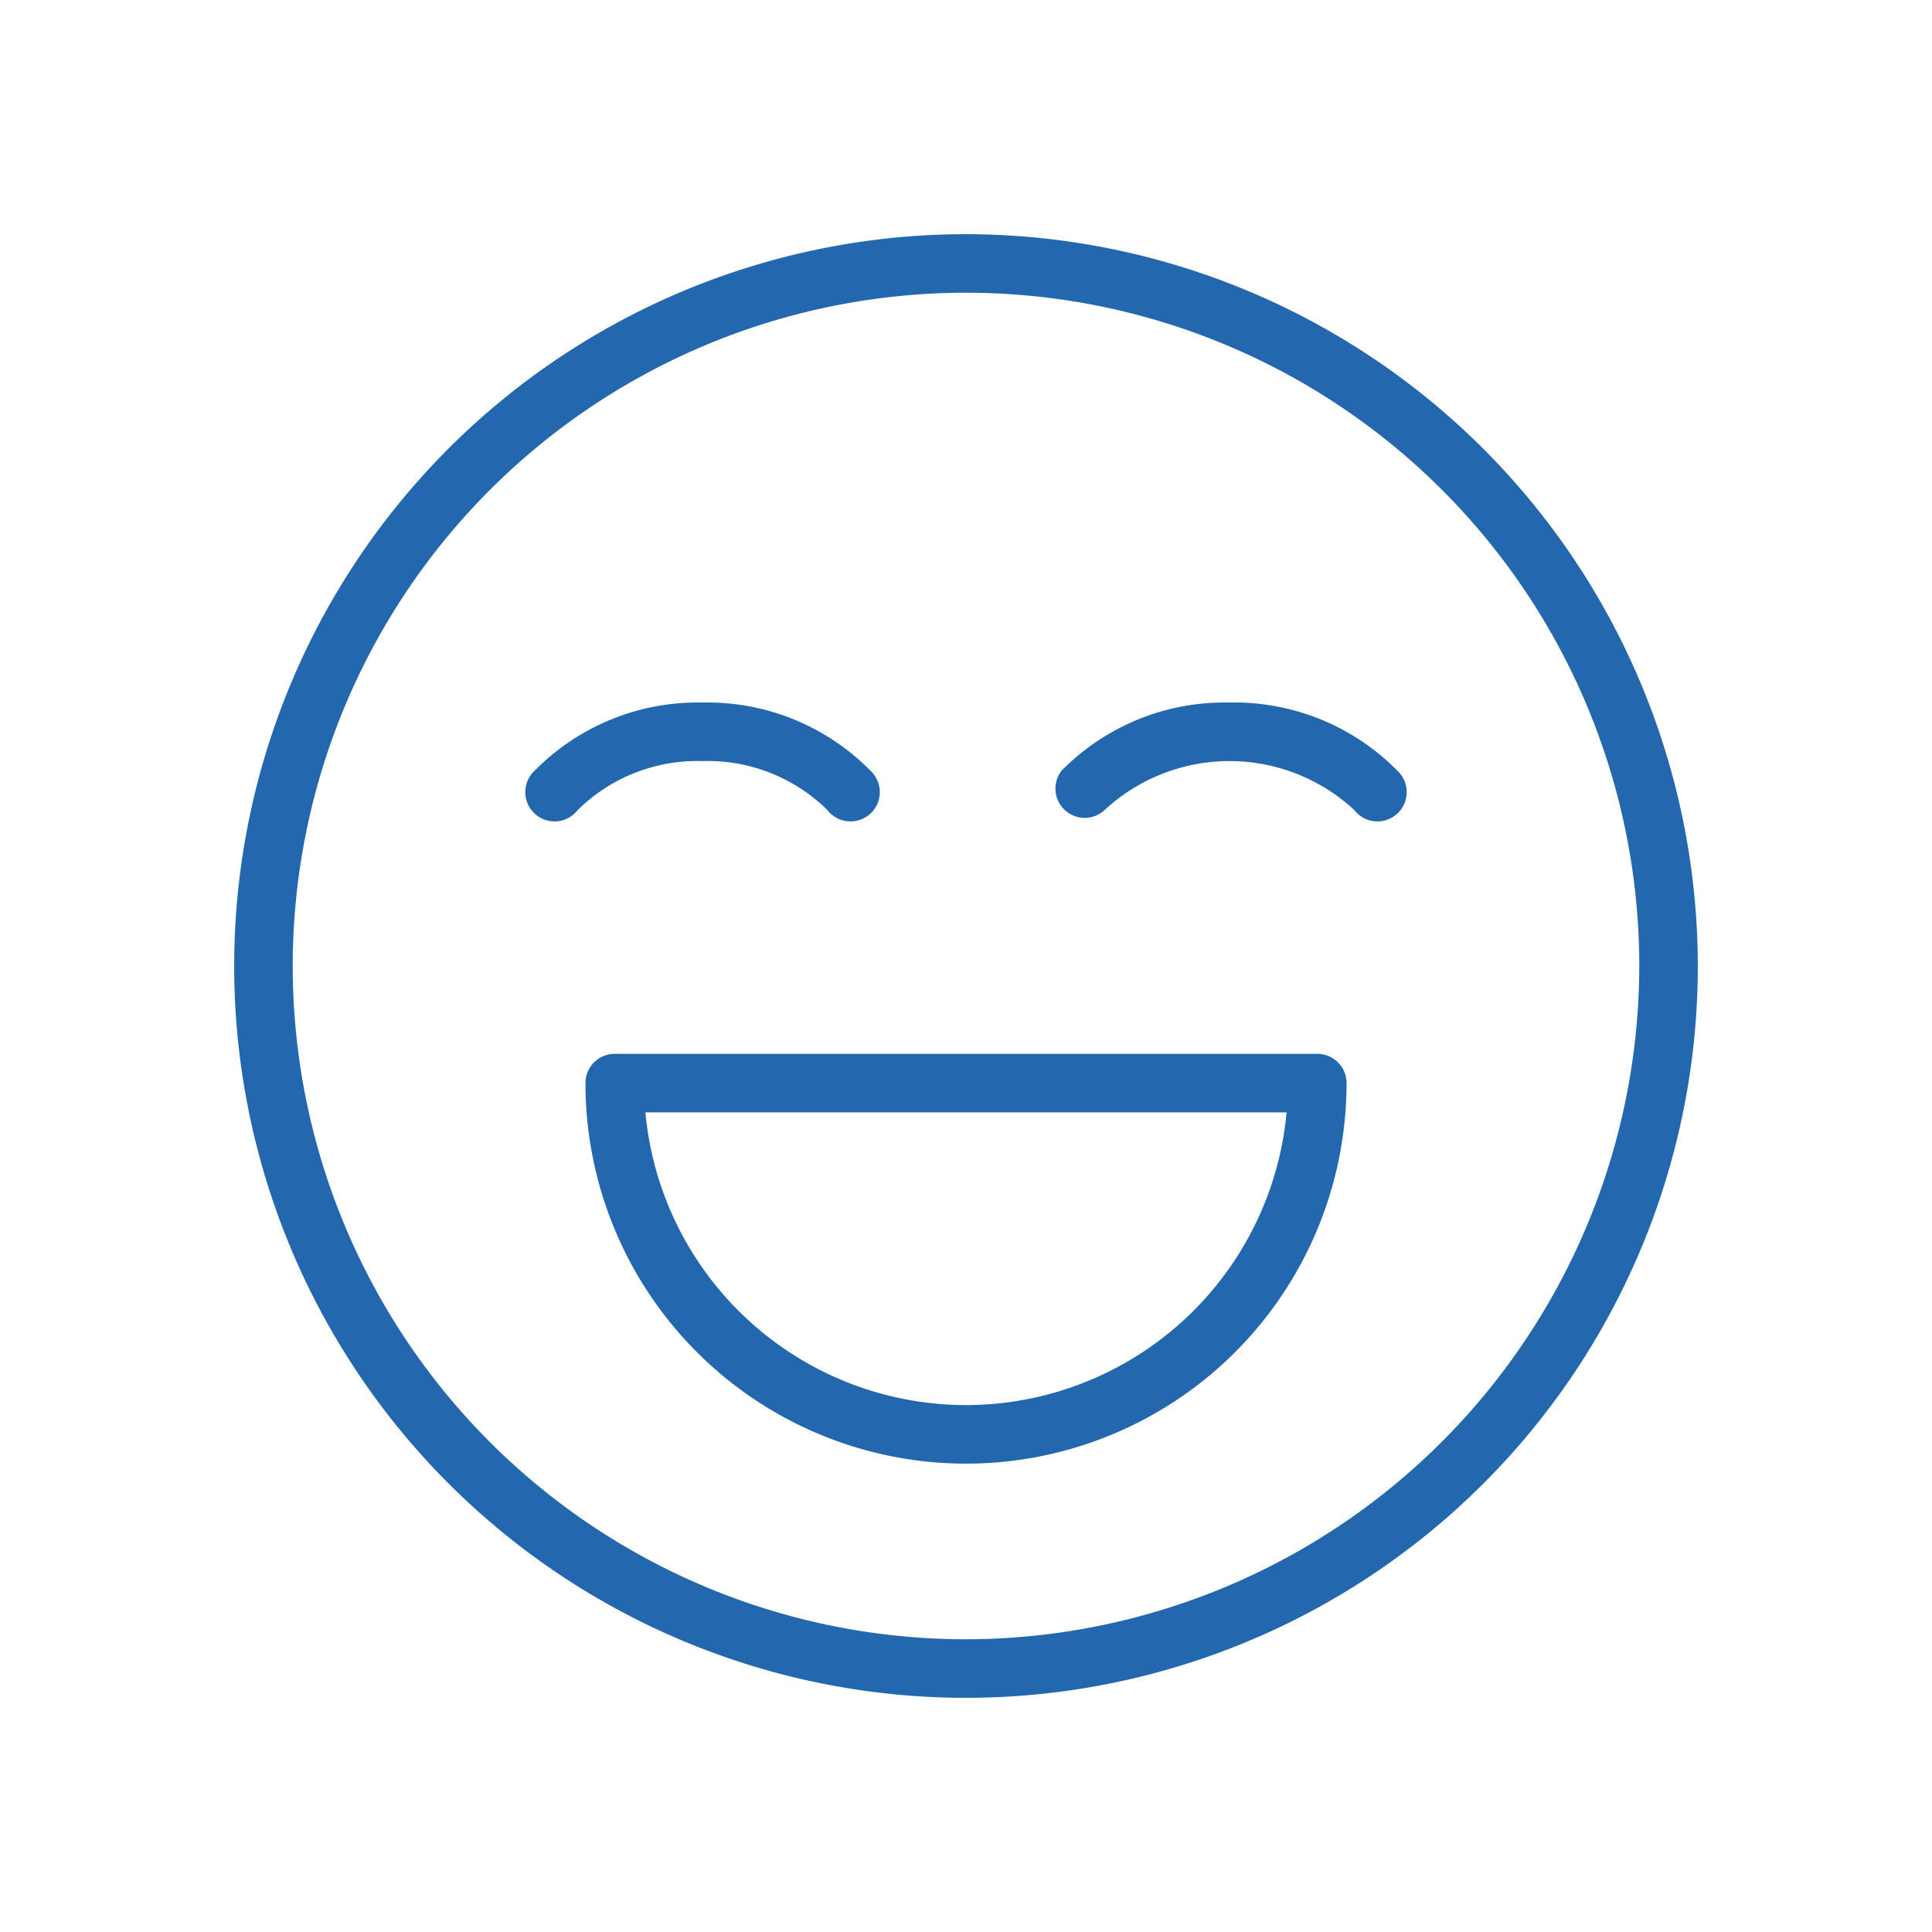 <svg xmlns="http://www.w3.org/2000/svg" viewBox="0 0 82.5 82.5"><defs><style>.cls-1{fill:#2367af;}</style></defs><title>Face_Laugh_Blue_Outline_RGB</title><g id="icons"><path class="cls-1" d="M41.25,10A31.25,31.25,0,1,0,72.5,41.26,31.28,31.28,0,0,0,41.25,10Zm0,60A28.75,28.75,0,1,1,70,41.26,28.79,28.79,0,0,1,41.25,70Z"/><path class="cls-1" d="M56.25,45h-30A1.25,1.25,0,0,0,25,46.25a16.25,16.25,0,0,0,32.5,0A1.25,1.25,0,0,0,56.25,45Zm-15,15A13.76,13.76,0,0,1,27.56,47.5H54.94A13.76,13.76,0,0,1,41.25,60Z"/><path class="cls-1" d="M52.5,30a9.77,9.77,0,0,0-7.17,2.91,1.25,1.25,0,0,0,1.84,1.68,7.84,7.84,0,0,1,10.66,0,1.25,1.25,0,1,0,1.84-1.68A9.77,9.77,0,0,0,52.5,30Z"/><path class="cls-1" d="M35.33,34.59a1.25,1.25,0,1,0,1.84-1.68A9.77,9.77,0,0,0,30,30a9.77,9.77,0,0,0-7.17,2.91,1.25,1.25,0,1,0,1.84,1.68A7.27,7.27,0,0,1,30,32.5,7.27,7.27,0,0,1,35.33,34.59Z"/></g></svg>